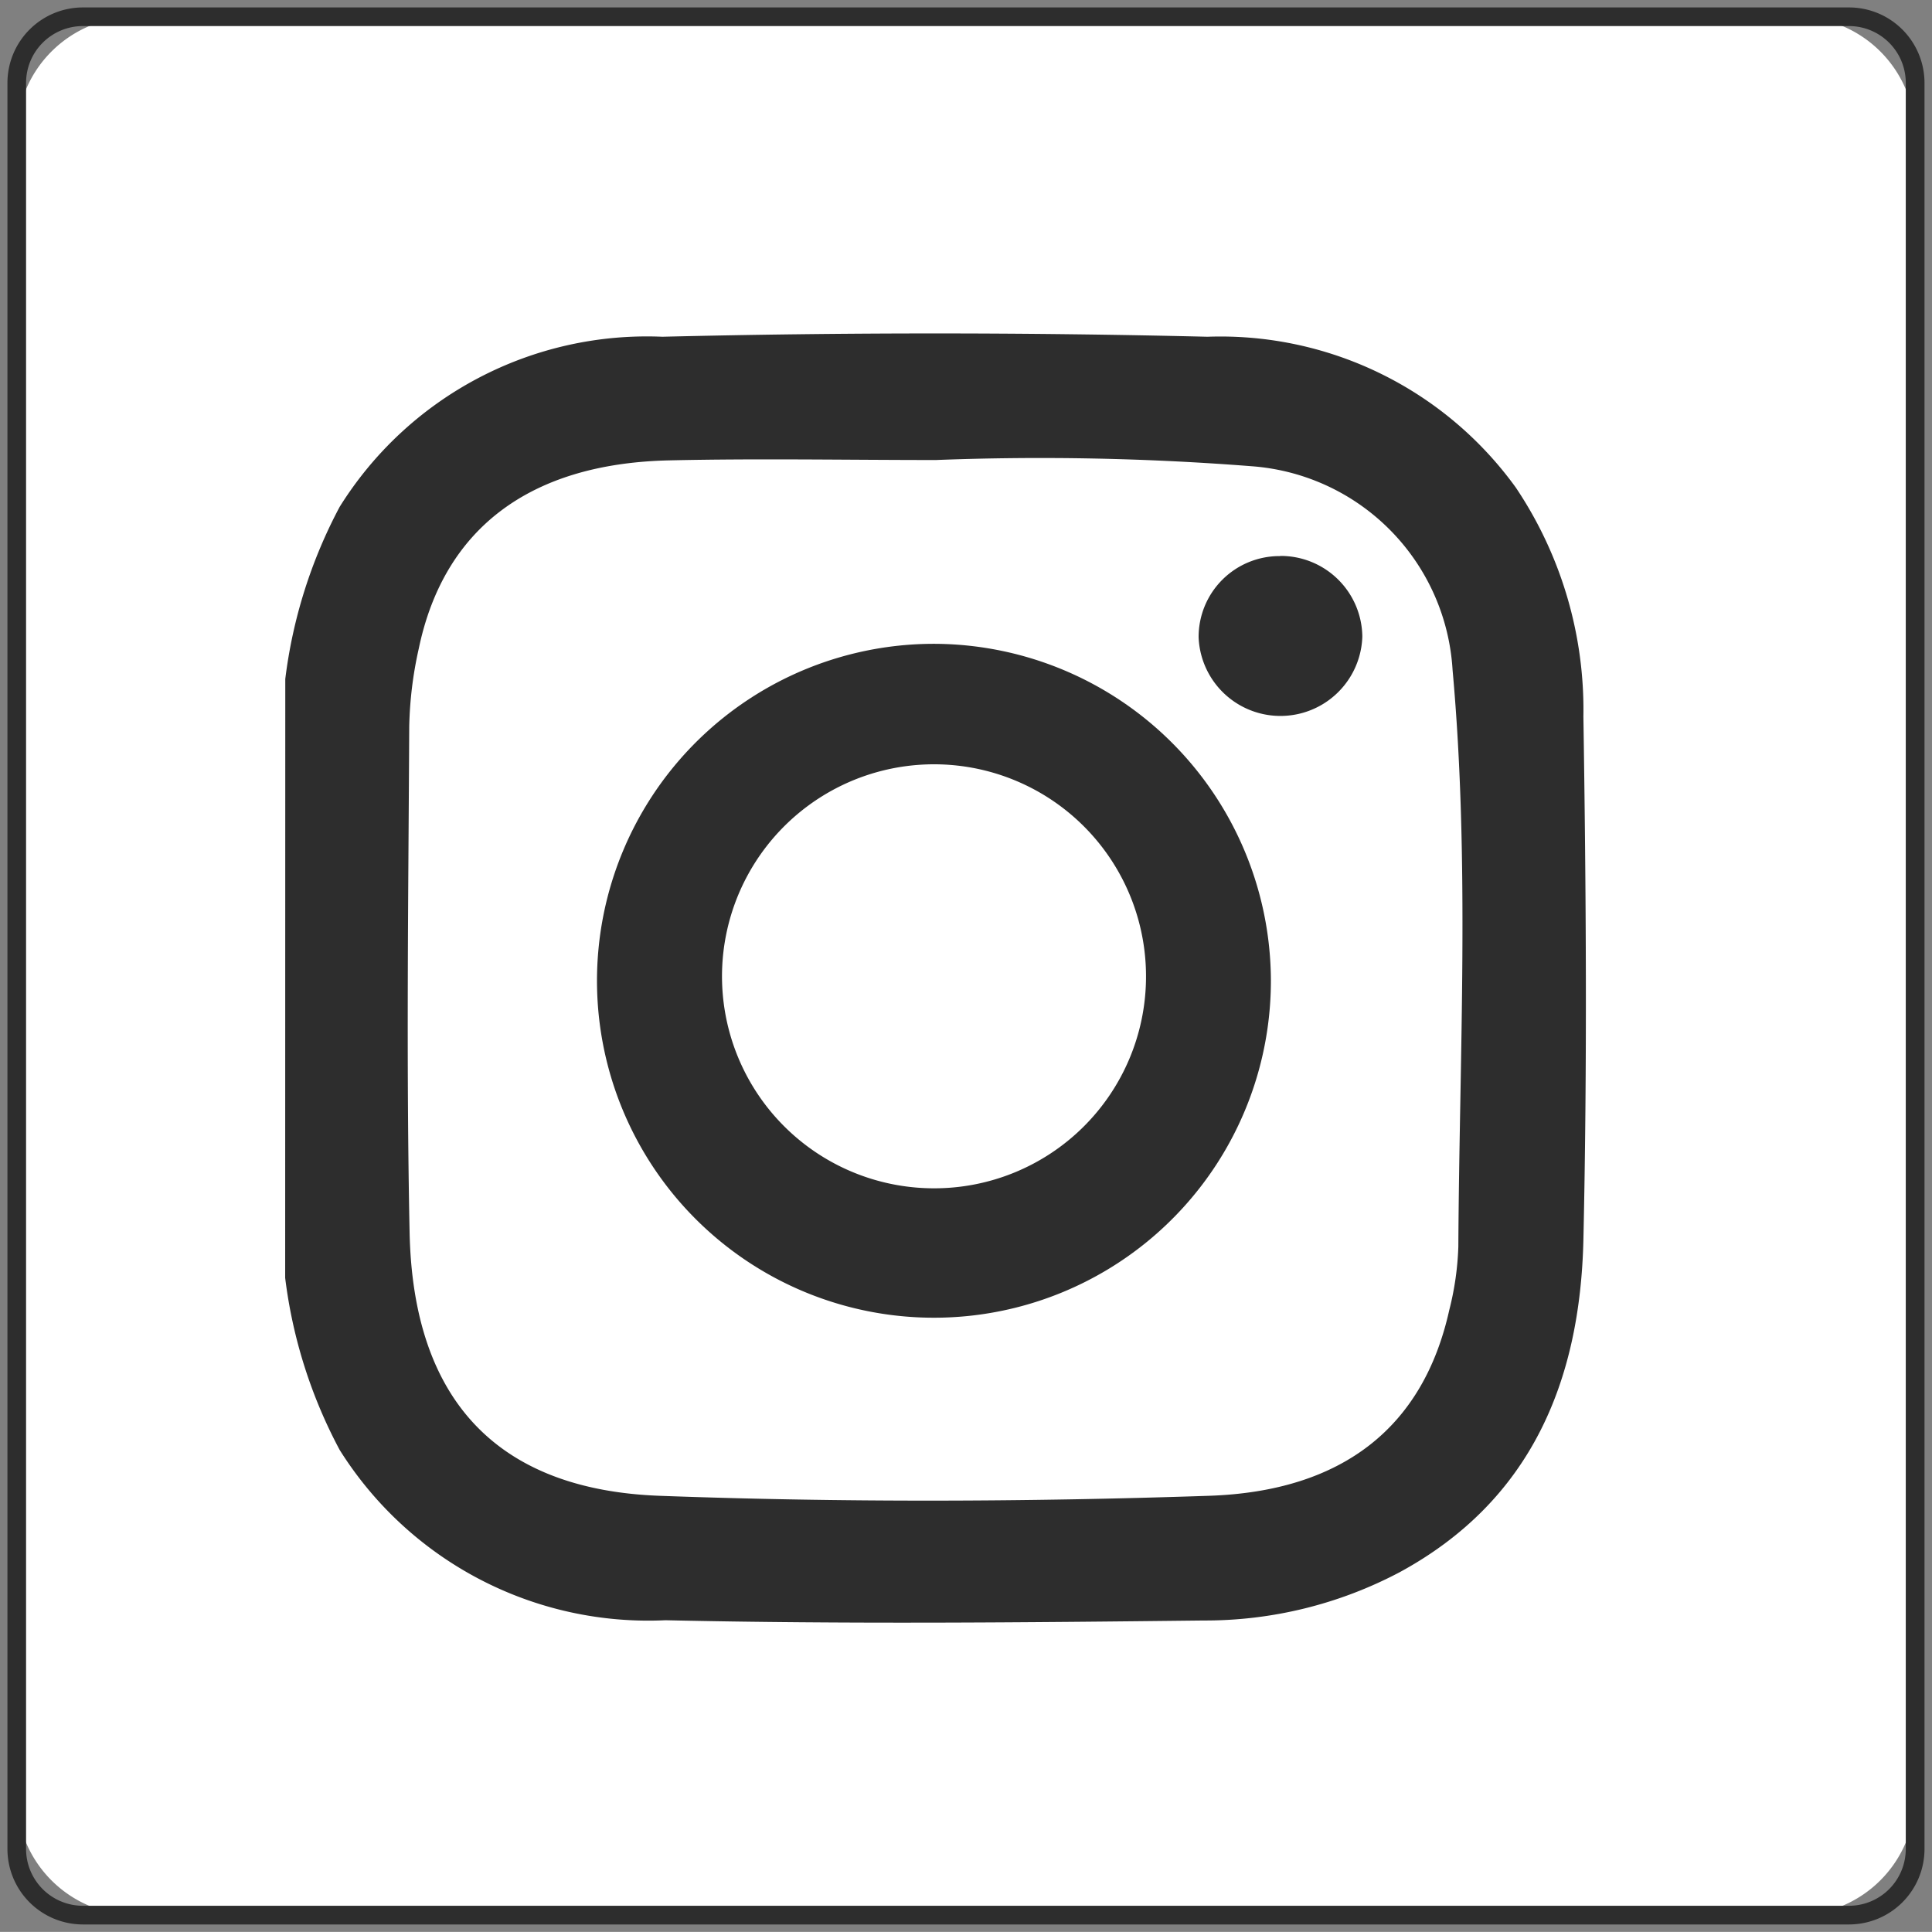 <svg xmlns="http://www.w3.org/2000/svg" xmlns:xlink="http://www.w3.org/1999/xlink" width="37.126" height="37.124" viewBox="0 0 37.126 37.124"><rect x="0" y="0" width="37.126" height="37.124" fill="#808080" stroke="none"/><defs><clipPath id="a"><rect width="37.126" height="37.124" fill="none"/></clipPath><clipPath id="b"><rect width="37.124" height="37.122" fill="none"/></clipPath></defs><g transform="translate(0)"><g transform="translate(0 0)"><g clip-path="url(#a)"><path d="M34.38,36.659H2.459a2.281,2.281,0,0,1-2.28-2.28V2.459A2.281,2.281,0,0,1,2.459.179H34.38a2.281,2.281,0,0,1,2.28,2.28V34.378a2.281,2.281,0,0,1-2.28,2.28" transform="translate(0.142 0.143)" fill="#fff"/></g></g><g transform="translate(0.002 0.002)"><g clip-path="url(#b)"><path d="M1.27-.179H35.211A1.451,1.451,0,0,1,36.66,1.27V35.21a1.451,1.451,0,0,1-1.449,1.449H1.27A1.451,1.451,0,0,1-.179,35.21V1.27A1.451,1.451,0,0,1,1.27-.179ZM35.211,36.3A1.092,1.092,0,0,0,36.3,35.21V1.27A1.092,1.092,0,0,0,35.211.179H1.27A1.092,1.092,0,0,0,.179,1.27V35.21A1.092,1.092,0,0,0,1.27,36.3Z" transform="translate(0.32 0.32)" fill="#2d2d2d"/></g></g><g transform="translate(0 0)"><g clip-path="url(#a)"><path d="M15.555,6c-1.711,0-3.426-.032-5.135.007-2.674.063-4.32,1.316-4.8,3.618a7.468,7.468,0,0,0-.183,1.492c-.016,3.241-.059,6.485.007,9.724s1.7,4.948,4.807,5.063c3.514.129,7.031.118,10.545,0,2.591-.084,4.131-1.332,4.627-3.571a5.641,5.641,0,0,0,.174-1.219c.02-3.693.223-7.4-.111-11.083a4.174,4.174,0,0,0-3.839-3.91A52.153,52.153,0,0,0,15.555,6m-12.5,4.208A9.5,9.5,0,0,1,4.1,6.9a6.959,6.959,0,0,1,6.2-3.269q5.238-.127,10.477,0A7,7,0,0,1,26.7,6.527a7.656,7.656,0,0,1,1.3,4.4c.052,3.354.075,6.711,0,10.065-.063,2.7-1,5.007-3.532,6.381A7.991,7.991,0,0,1,20.7,28.3c-3.446.039-6.895.072-10.34-.005A7,7,0,0,1,4.1,25.022a9.463,9.463,0,0,1-1.047-3.305Z" transform="translate(2.427 2.84)" fill="#2d2d2d"/><path d="M16.939,13.33a4.074,4.074,0,1,0-4.085,4.024,4.07,4.07,0,0,0,4.085-4.024m2.4.032a6.475,6.475,0,1,1-6.433-6.471,6.49,6.49,0,0,1,6.433,6.471" transform="translate(5.083 5.481)" fill="#2d2d2d"/><path d="M14.394,5.95A1.568,1.568,0,0,1,15.974,7.5a1.574,1.574,0,0,1-3.146.013,1.554,1.554,0,0,1,1.566-1.56" transform="translate(10.205 4.733)" fill="#2d2d2d"/></g></g></g></svg>